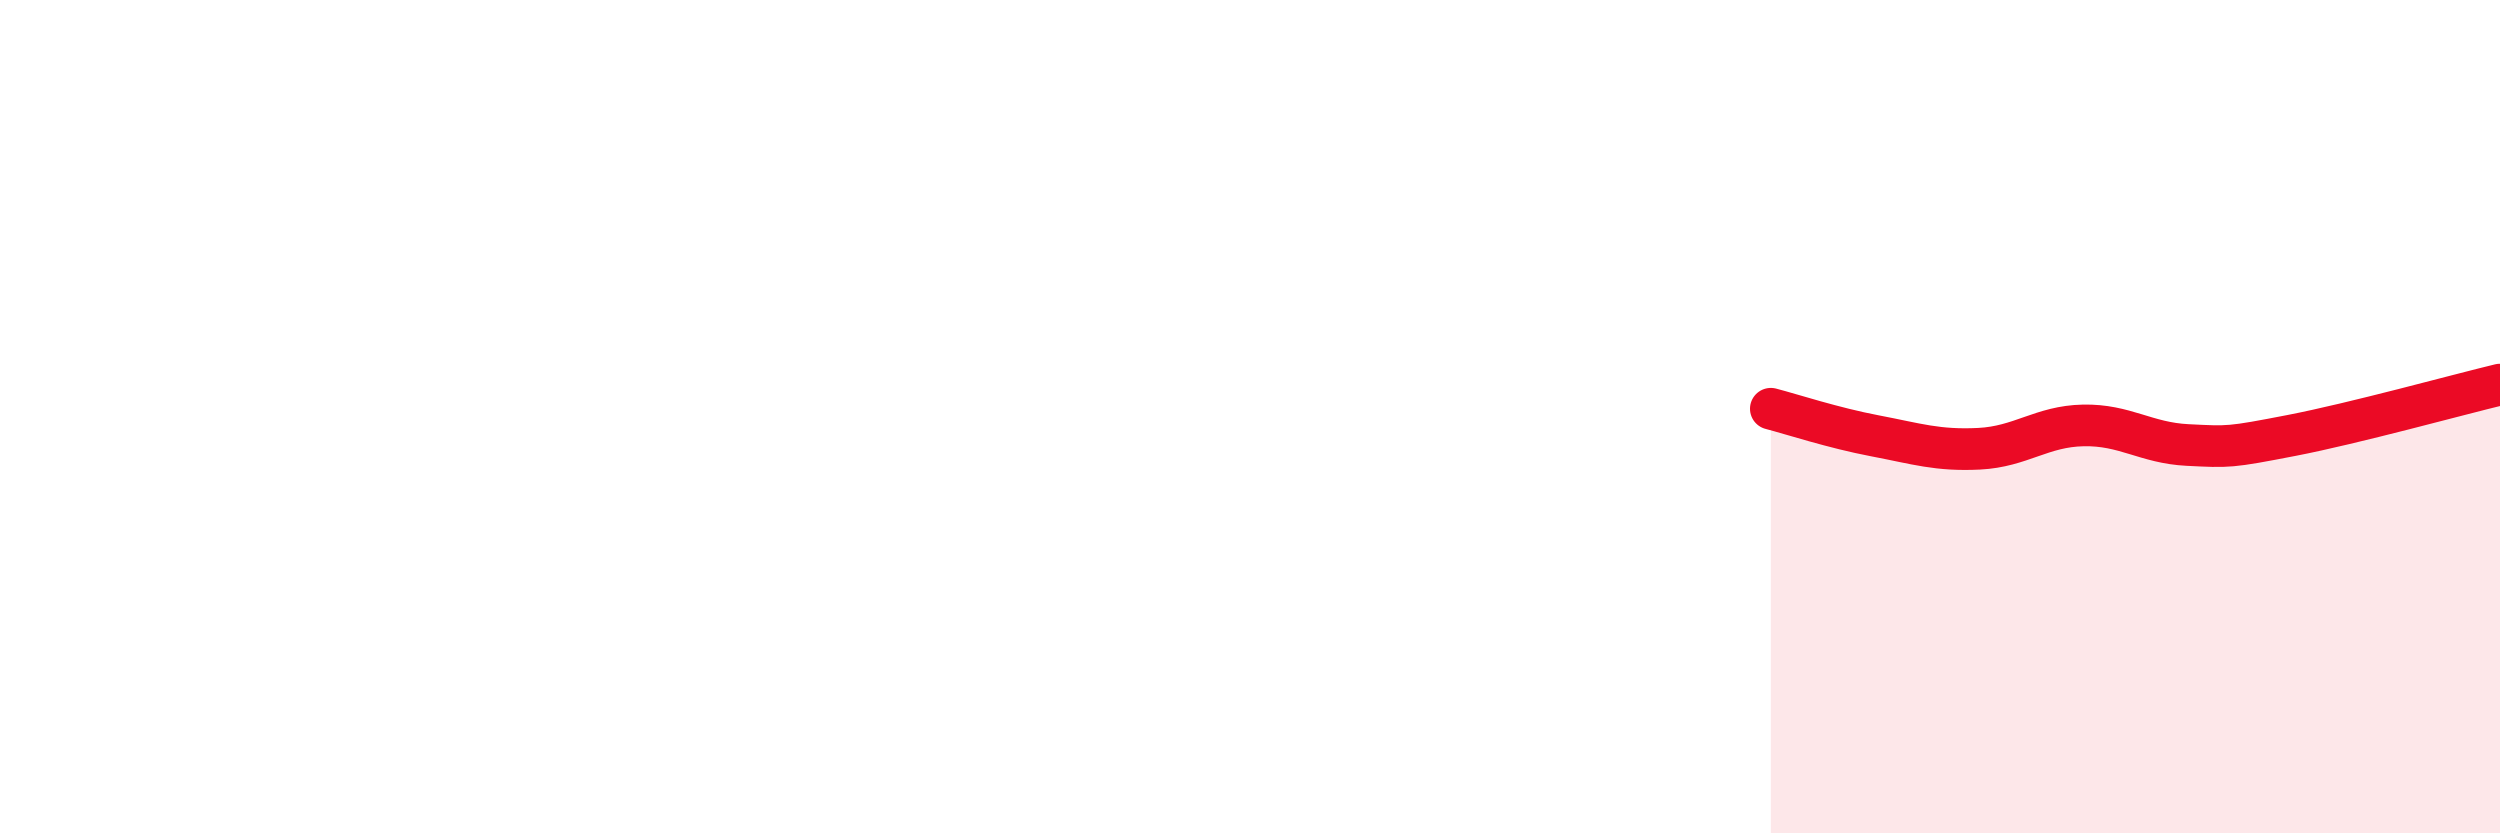 
    <svg width="60" height="20" viewBox="0 0 60 20" xmlns="http://www.w3.org/2000/svg">
      <path
        d="M 42.5,9.81 C 43,9.94 44,10.27 45,10.46 C 46,10.65 46.5,10.82 47.5,10.77 C 48.5,10.72 49,10.23 50,10.21 C 51,10.19 51.5,10.63 52.5,10.68 C 53.5,10.73 53.5,10.74 55,10.45 C 56.5,10.16 59,9.47 60,9.23L60 20L42.5 20Z"
        fill="#EB0A25"
        opacity="0.1"
        stroke-linecap="round"
        stroke-linejoin="round"
      />
      <path
        d="M 42.5,9.81 C 43,9.94 44,10.27 45,10.46 C 46,10.65 46.5,10.82 47.5,10.77 C 48.5,10.72 49,10.23 50,10.21 C 51,10.19 51.5,10.63 52.5,10.68 C 53.5,10.73 53.5,10.74 55,10.45 C 56.5,10.16 59,9.47 60,9.23"
        stroke="#EB0A25"
        stroke-width="1"
        fill="none"
        stroke-linecap="round"
        stroke-linejoin="round"
      />
    </svg>
  
